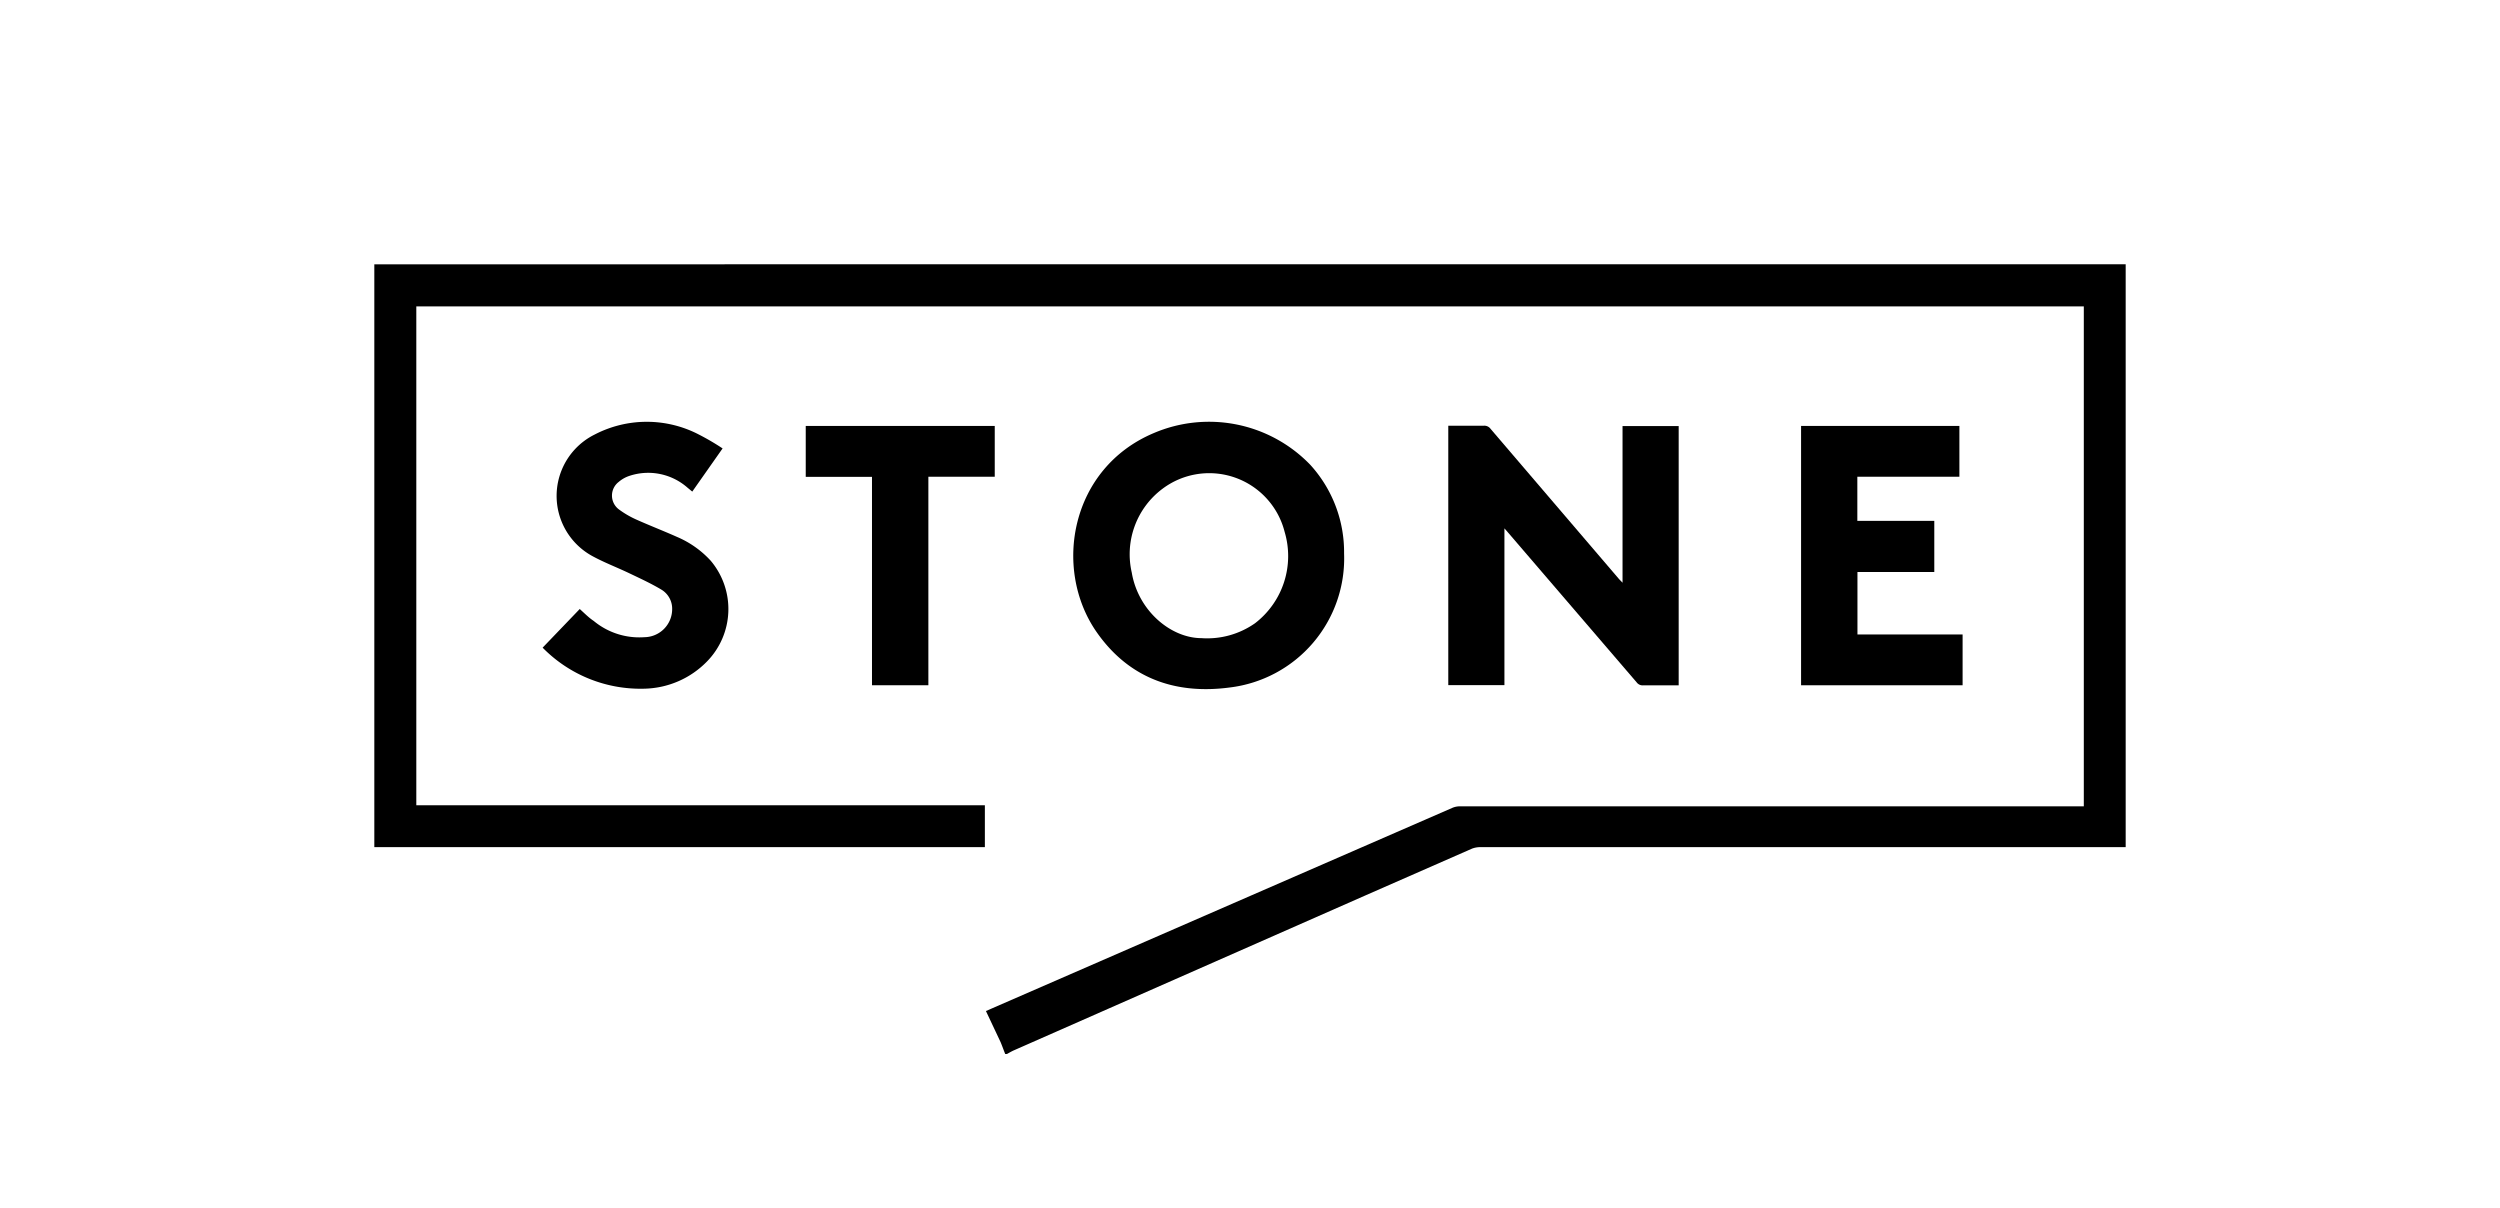<svg id="Layer_1" data-name="Layer 1" xmlns="http://www.w3.org/2000/svg" viewBox="0 0 210.18 101.53"><defs><style>.cls-1{fill:none;}</style></defs><rect class="cls-1" width="210.18" height="101.53"/><path d="M84.51,88.61c-.13-.32-.24-.64-.39-1L82.89,85l.5-.22,38.73-16.87a1.62,1.62,0,0,1,.61-.12l38,0h14.08l.38,0V25.76H35V67.7h47.8v3.52l-.38,0H31.8l-.33,0v-49H178.71v49l-.55,0H124.49a2,2,0,0,0-.72.12l-9,3.95-29.5,13c-.21.09-.41.21-.61.32Z"/><path d="M126.48,44.42V57.6h-4.72V35.79h1.43c.52,0,1,0,1.56,0a.65.65,0,0,1,.57.27L136.13,48.7l.28.29V35.82h4.72v21.8h-3a.62.62,0,0,1-.53-.25L126.81,44.8Z"/><path d="M113,46.53a10.93,10.93,0,0,1-9.63,11.27c-4.61.61-8.53-.81-11.23-4.74C88.52,47.76,90,39.36,97,36.41a11.82,11.82,0,0,1,13.16,2.67A10.89,10.89,0,0,1,113,46.53ZM101,53.65a7,7,0,0,0,4.51-1.25A7.12,7.12,0,0,0,108,44.71a6.54,6.54,0,0,0-10.25-3.63,6.87,6.87,0,0,0-2.6,7.06C95.69,51.34,98.42,53.64,101,53.65Z"/><path d="M156.16,53.34H165v4.27H151.42V35.81h13.31v4.27h-8.58v3.71h6.47v4.3h-6.46Z"/><path d="M45.62,54.45l3.12-3.25c.4.36.76.73,1.17,1a6,6,0,0,0,4.27,1.37,2.36,2.36,0,0,0,2.33-2.36,1.87,1.87,0,0,0-.89-1.63c-.85-.51-1.76-.93-2.66-1.36-1.08-.52-2.21-.94-3.25-1.52A5.76,5.76,0,0,1,50,36.53a9.49,9.49,0,0,1,8.75,0,20.49,20.49,0,0,1,2,1.17l-2.55,3.63L57.8,41a5,5,0,0,0-4.86-1,2.68,2.68,0,0,0-.93.52,1.45,1.45,0,0,0,0,2.29,7.82,7.82,0,0,0,1.53.89c1.12.5,2.26.94,3.38,1.44a8.17,8.17,0,0,1,2.83,2,6.3,6.3,0,0,1-.32,8.48,7.57,7.57,0,0,1-5.28,2.28A11.53,11.53,0,0,1,45.62,54.45Z"/><path d="M83.63,40.08H78.05V57.61H73.31V40.09H67.74V35.81H83.63Z"/></svg>